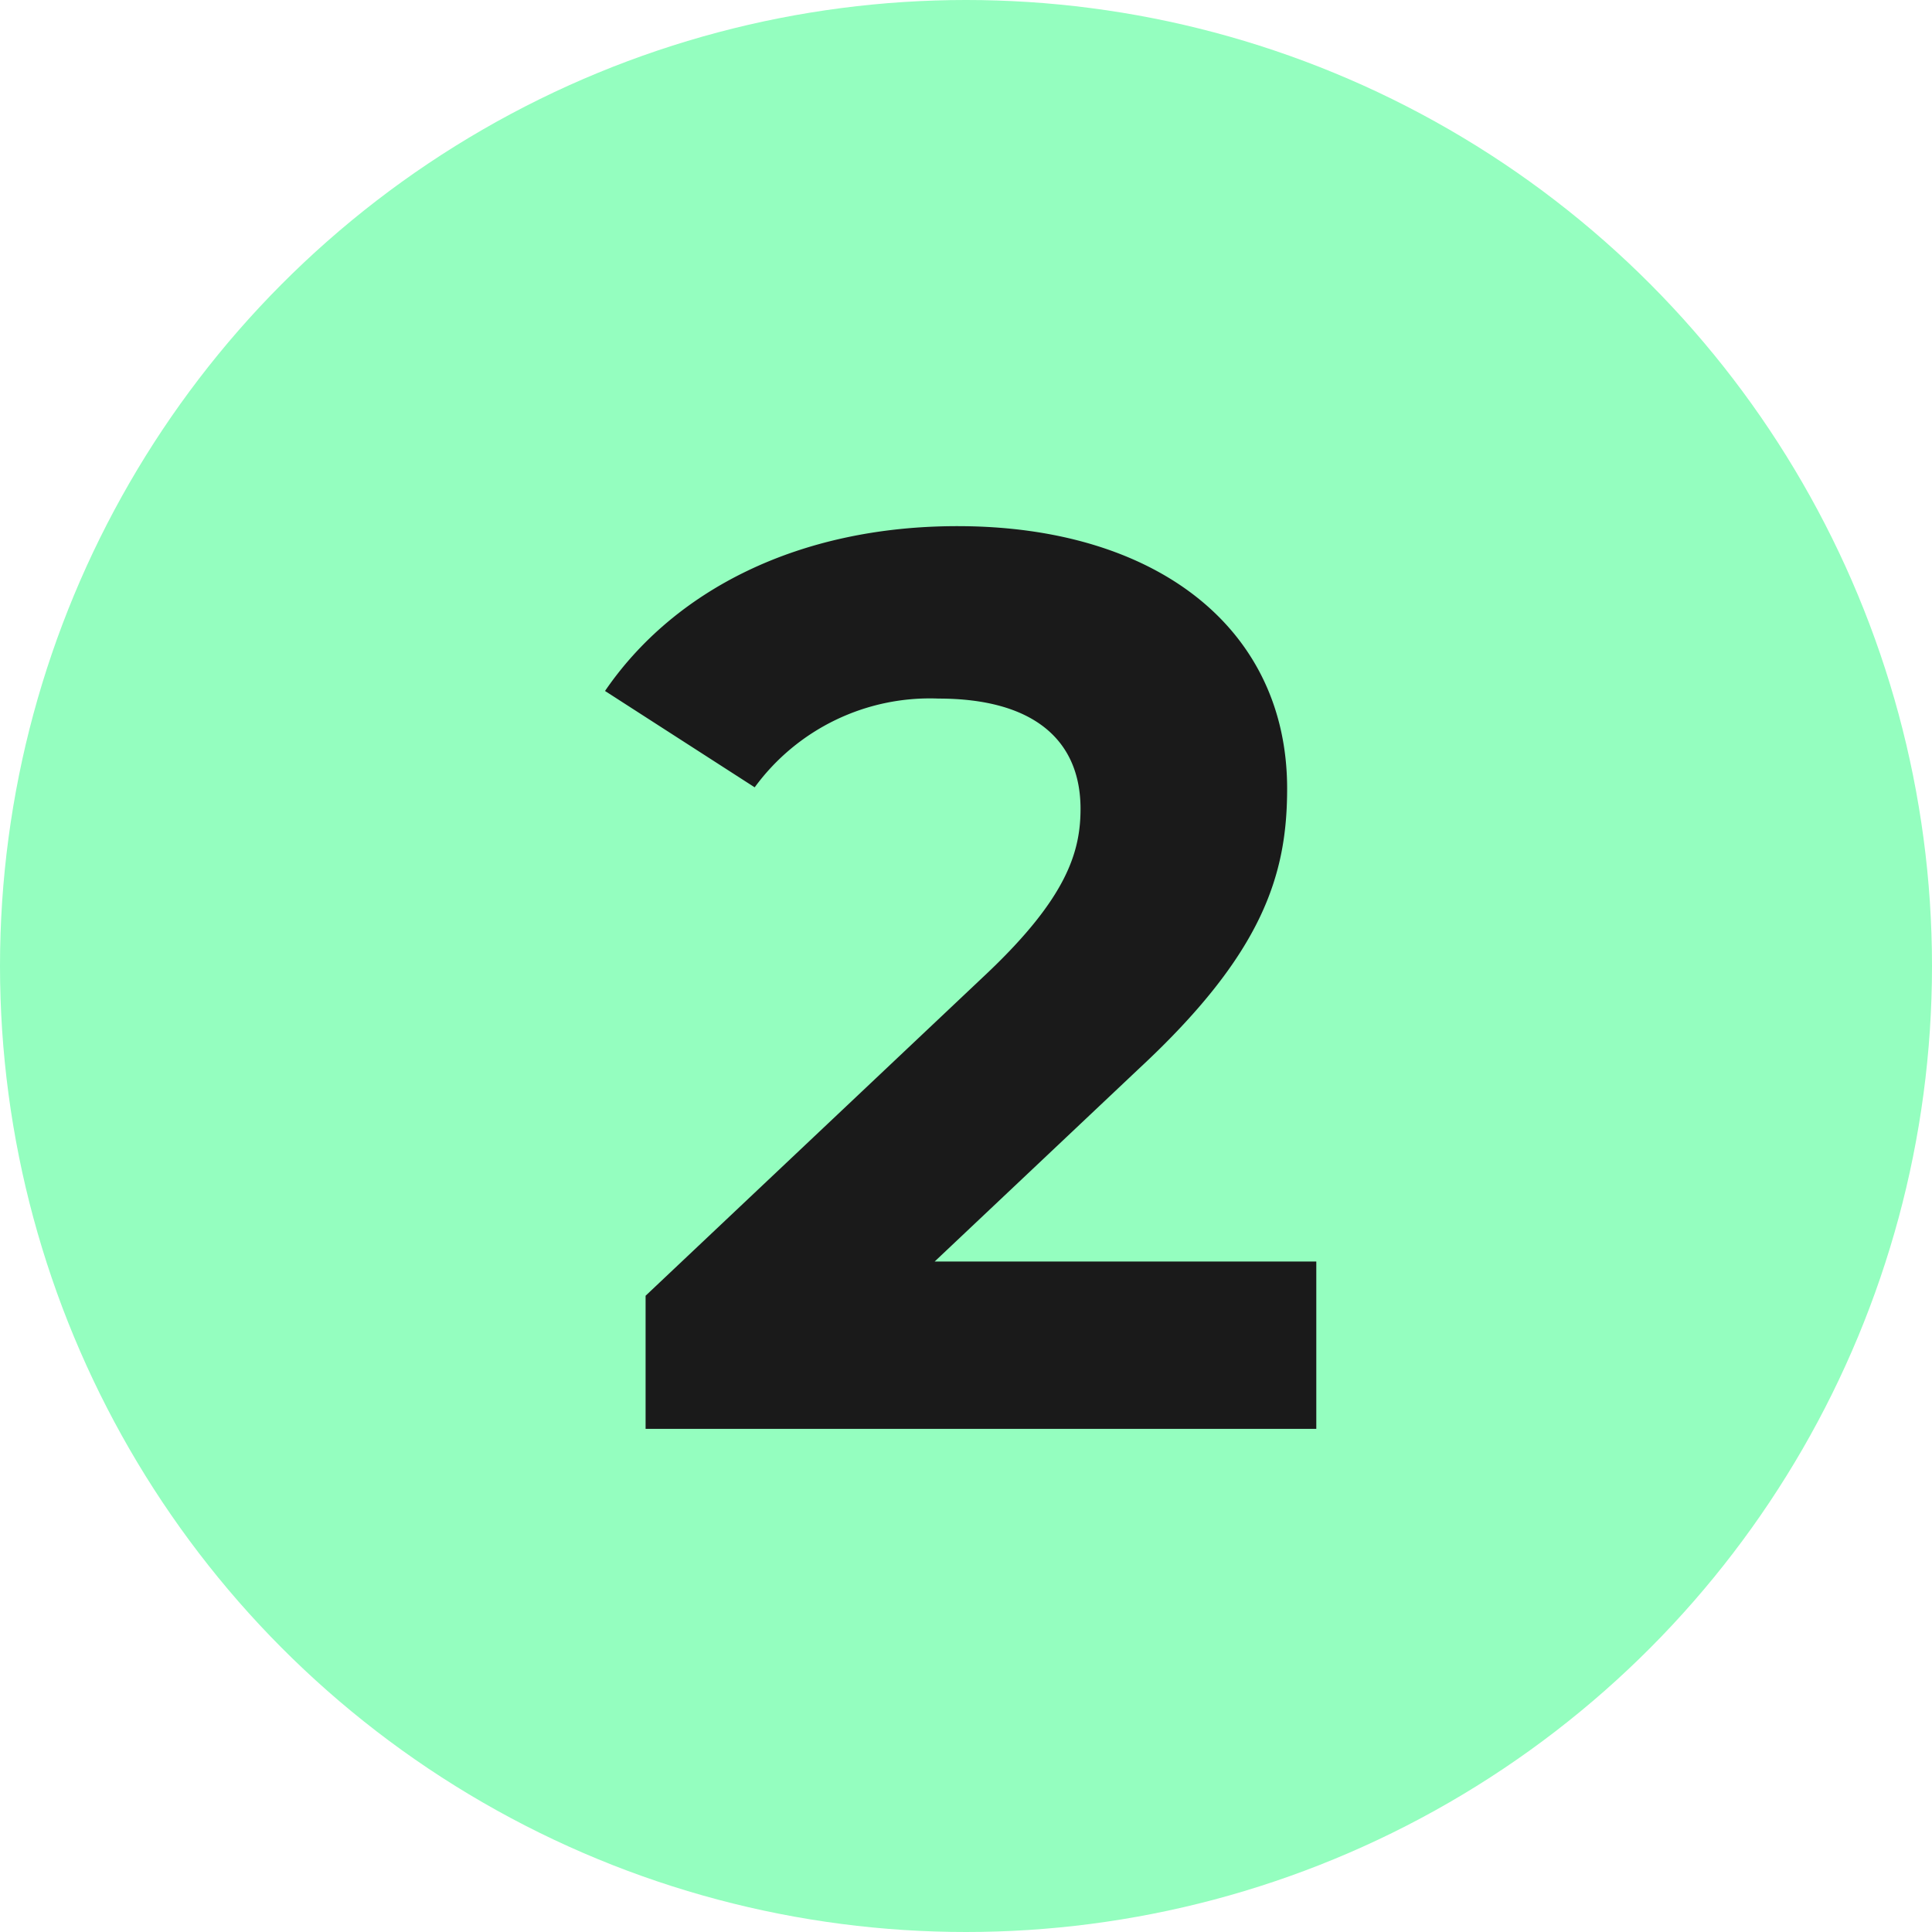 <?xml version="1.0" encoding="utf-8"?>
<svg xmlns="http://www.w3.org/2000/svg" width="96" height="96" viewBox="0 0 96 96">
  <g id="Group_33480" data-name="Group 33480" transform="translate(-912 -5687)">
    <circle id="Ellipse_2885" data-name="Ellipse 2885" cx="48" cy="48" r="48" transform="translate(912 5687)" fill="#94febf"/>
    <path id="Path_14288" data-name="Path 14288" d="M16.443-8.316l10.143-9.576c6.174-5.733,7.371-9.639,7.371-13.923,0-8-6.552-13.041-16.38-13.041-7.938,0-14.112,3.213-17.514,8.19L7.5-31.878a10.783,10.783,0,0,1,9.135-4.41c4.662,0,7.056,2.016,7.056,5.481,0,2.142-.693,4.41-4.6,8.127L2.079-6.615V0H35.406V-8.316Z" transform="translate(942 5758)" fill="#1a1a1a"/>
  </g>
</svg>